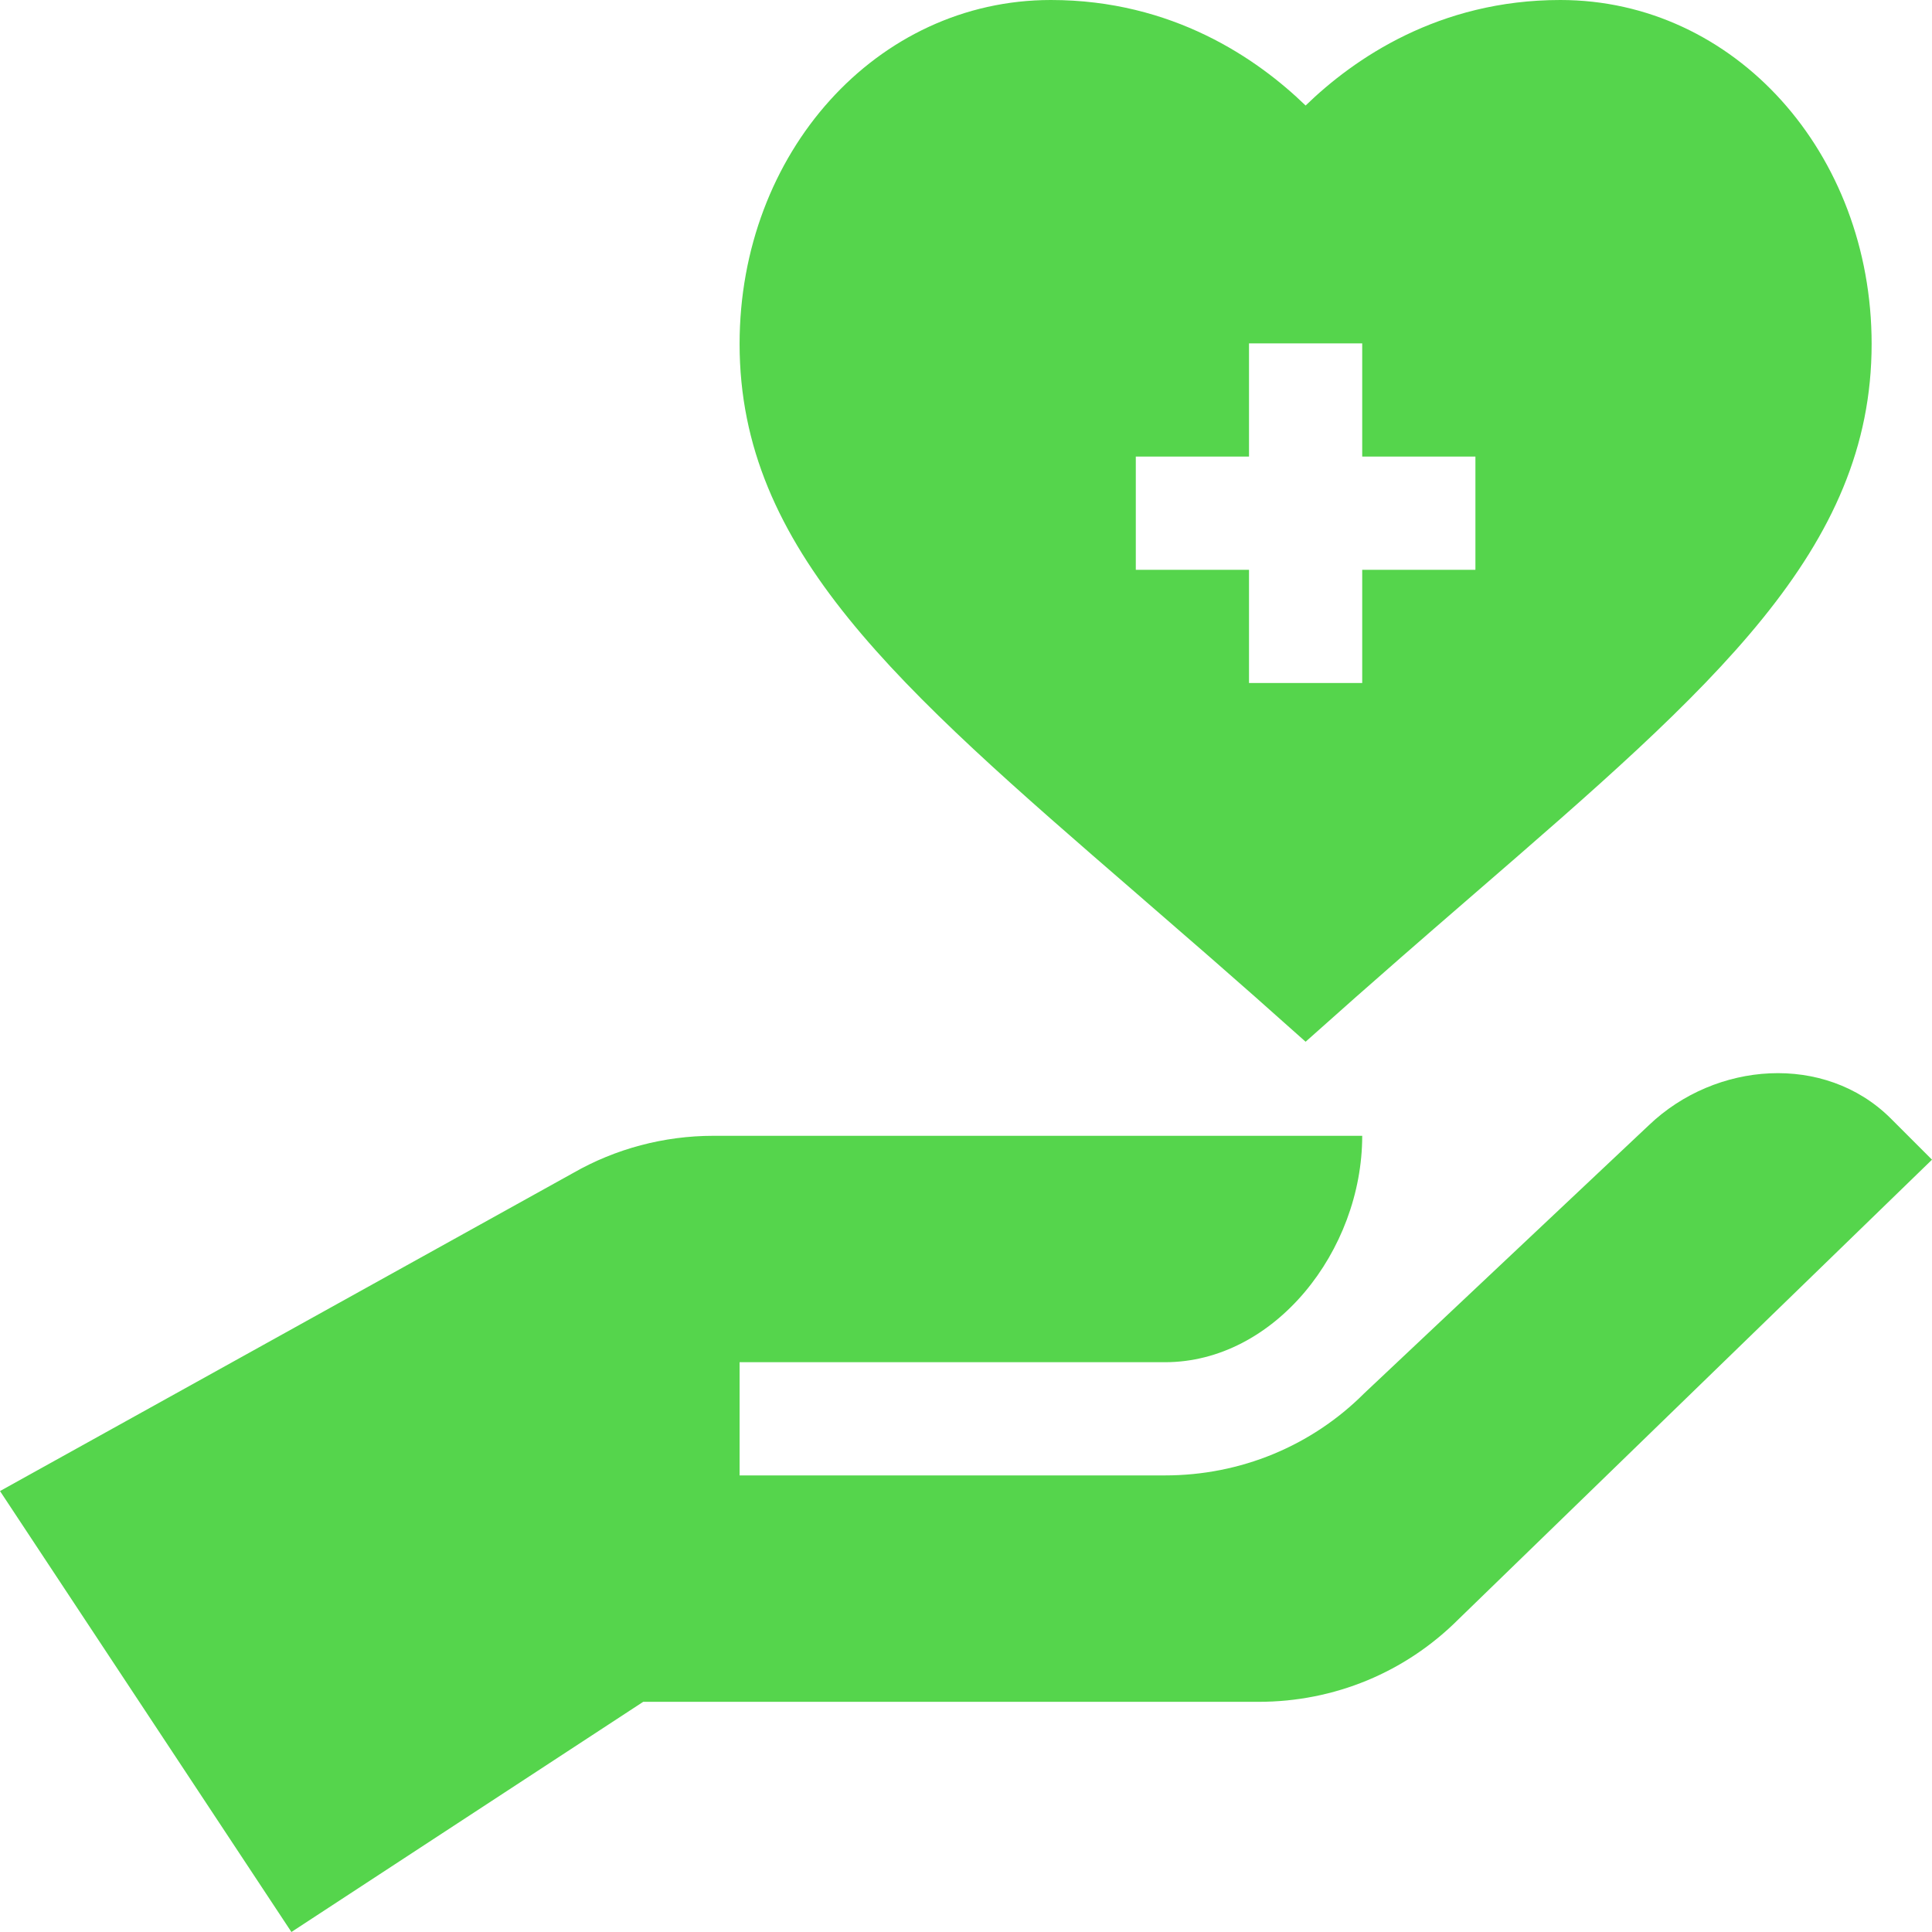 <svg xmlns="http://www.w3.org/2000/svg" version="1.1" xmlns:xlink="http://www.w3.org/1999/xlink" width="512" height="512" x="0" y="0" viewBox="0 0 512 512" style="enable-background:new 0 0 512 512" xml:space="preserve" class=""><g><path d="M301.19 236.767c32.655 28.246 36.244 31.754 44.81 39.302 7.571-6.671 12.777-11.594 44.81-39.302C454.149 181.938 496 145.712 496 91.146 496 40.595 459.76 0 413.5 0c-32.241 0-54.697 15.557-67.5 27.964C333.197 15.557 310.741 0 278.5 0 232.24 0 196 40.595 196 91.146c0 54.566 41.851 90.792 105.19 145.621zM301 121h30V91h30v30h30v30h-30v30h-30v-30h-30zM436.98 298.18l-75.467 71.082C347.597 383.192 328.759 391 308.72 391H196v-30h112.72c29.073 0 52.28-29.555 52.28-60H189.057c-13.066 0-25.957 3.428-37.148 9.844L0 395.146 77.227 512l93.227-61h163.11c20.039 0 38.877-7.808 52.925-21.855L512 307.328s-10.953-10.953-11.069-11.067c-17.419-17.175-46.263-14.978-63.951 1.919z" fill="#55d54c" opacity="1" data-original="#000000" class=""></path></g></svg>